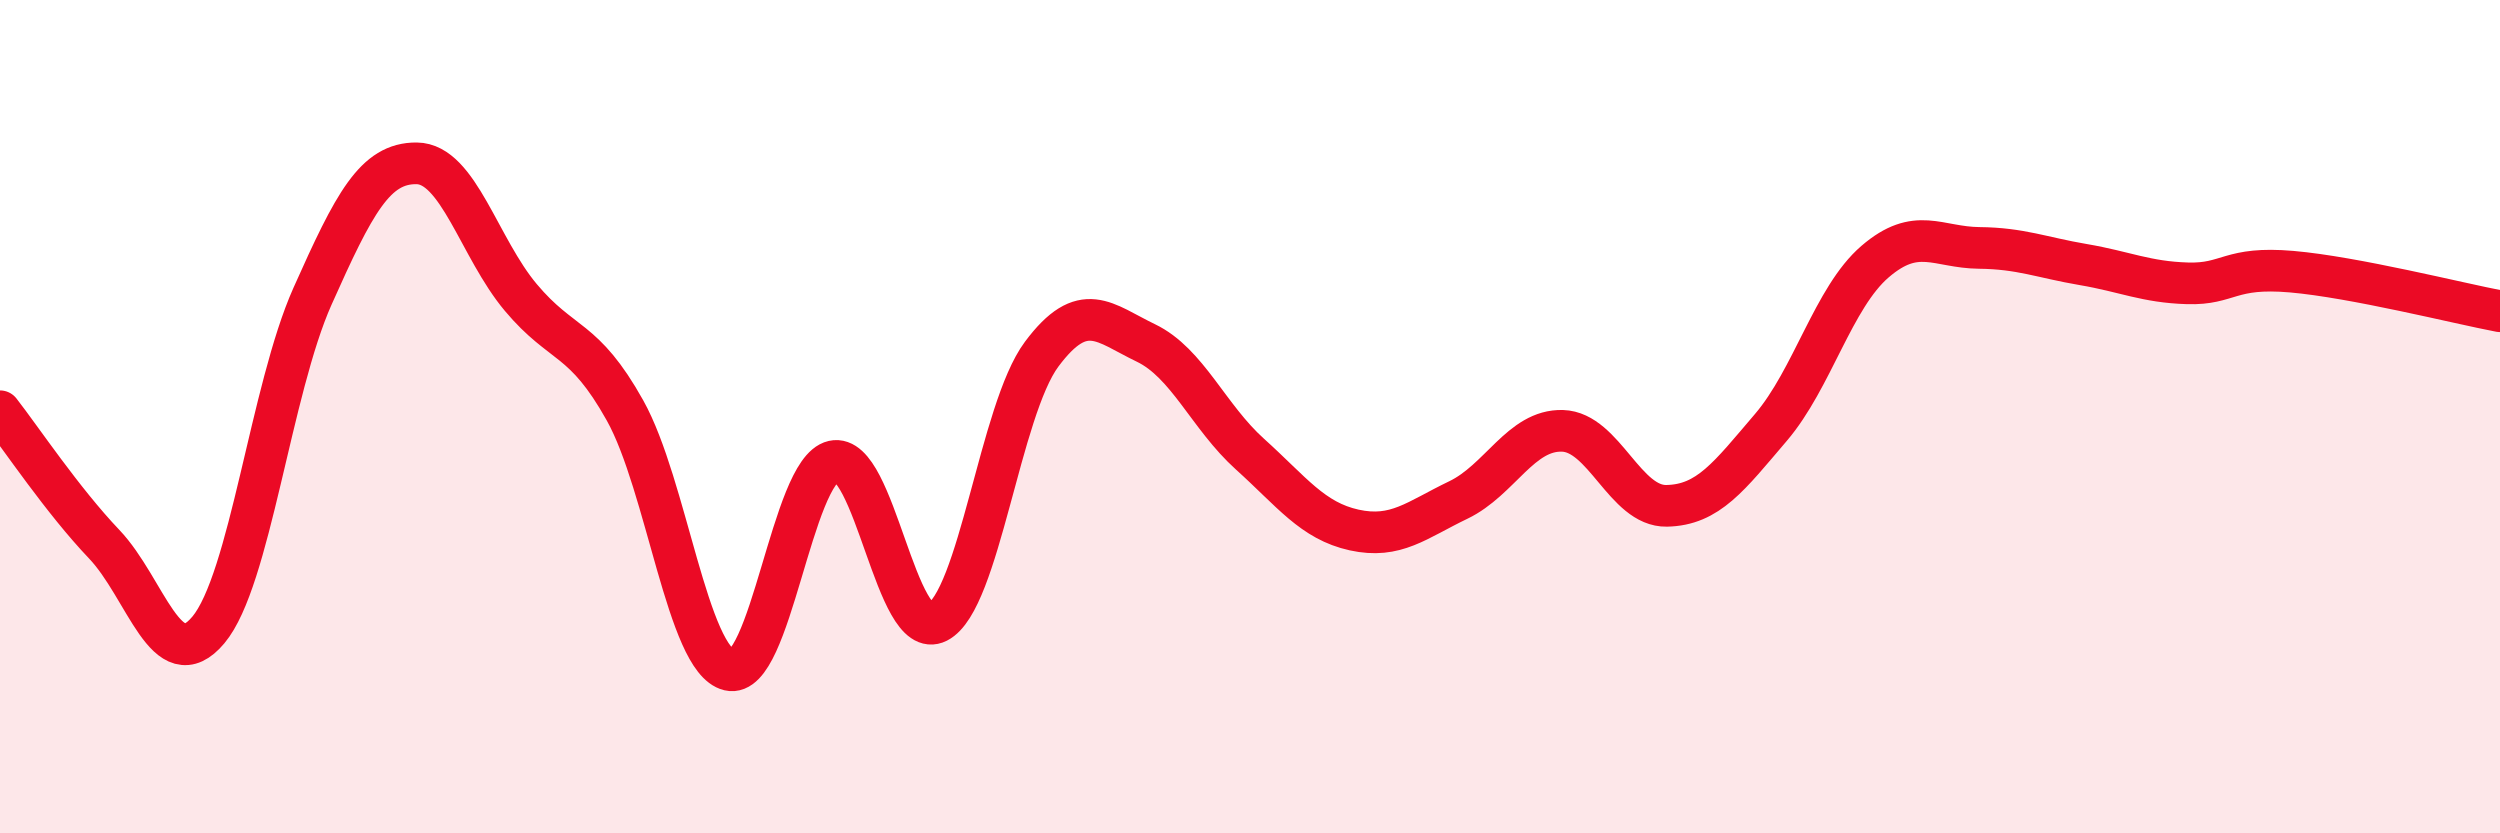 
    <svg width="60" height="20" viewBox="0 0 60 20" xmlns="http://www.w3.org/2000/svg">
      <path
        d="M 0,9.87 C 0.5,10.51 1.5,12.01 2.5,13.06 C 3.5,14.11 4,16.31 5,15.12 C 6,13.93 6.5,9.35 7.5,7.11 C 8.5,4.87 9,3.91 10,3.92 C 11,3.93 11.5,5.95 12.5,7.14 C 13.5,8.33 14,8.06 15,9.85 C 16,11.64 16.5,15.84 17.5,16.08 C 18.5,16.32 19,11.3 20,11.07 C 21,10.84 21.5,15.44 22.5,14.93 C 23.5,14.42 24,9.84 25,8.5 C 26,7.16 26.5,7.75 27.5,8.23 C 28.5,8.71 29,10 30,10.9 C 31,11.8 31.5,12.5 32.5,12.72 C 33.5,12.94 34,12.48 35,12 C 36,11.52 36.5,10.31 37.5,10.34 C 38.5,10.37 39,12.16 40,12.14 C 41,12.12 41.5,11.43 42.5,10.26 C 43.5,9.09 44,7.14 45,6.28 C 46,5.42 46.5,5.94 47.5,5.95 C 48.5,5.96 49,6.18 50,6.35 C 51,6.52 51.5,6.77 52.5,6.8 C 53.5,6.83 53.5,6.39 55,6.52 C 56.5,6.65 59,7.28 60,7.47L60 20L0 20Z"
        fill="#EB0A25"
        opacity="0.1"
        stroke-linecap="round"
        stroke-linejoin="round"
      />
      <path
        d="M 0,9.87 C 0.5,10.51 1.5,12.01 2.5,13.06 C 3.5,14.11 4,16.31 5,15.12 C 6,13.93 6.5,9.35 7.5,7.11 C 8.5,4.87 9,3.91 10,3.92 C 11,3.93 11.5,5.95 12.5,7.14 C 13.5,8.33 14,8.06 15,9.85 C 16,11.64 16.5,15.84 17.5,16.08 C 18.5,16.32 19,11.3 20,11.07 C 21,10.84 21.5,15.44 22.5,14.93 C 23.5,14.42 24,9.84 25,8.5 C 26,7.16 26.5,7.75 27.5,8.23 C 28.5,8.71 29,10 30,10.9 C 31,11.8 31.5,12.5 32.5,12.72 C 33.5,12.94 34,12.48 35,12 C 36,11.52 36.5,10.31 37.5,10.34 C 38.5,10.37 39,12.16 40,12.14 C 41,12.12 41.5,11.43 42.5,10.26 C 43.5,9.09 44,7.14 45,6.28 C 46,5.42 46.5,5.94 47.5,5.95 C 48.5,5.96 49,6.18 50,6.35 C 51,6.52 51.5,6.77 52.5,6.8 C 53.5,6.83 53.5,6.39 55,6.52 C 56.5,6.65 59,7.28 60,7.47"
        stroke="#EB0A25"
        stroke-width="1"
        fill="none"
        stroke-linecap="round"
        stroke-linejoin="round"
      />
    </svg>
  